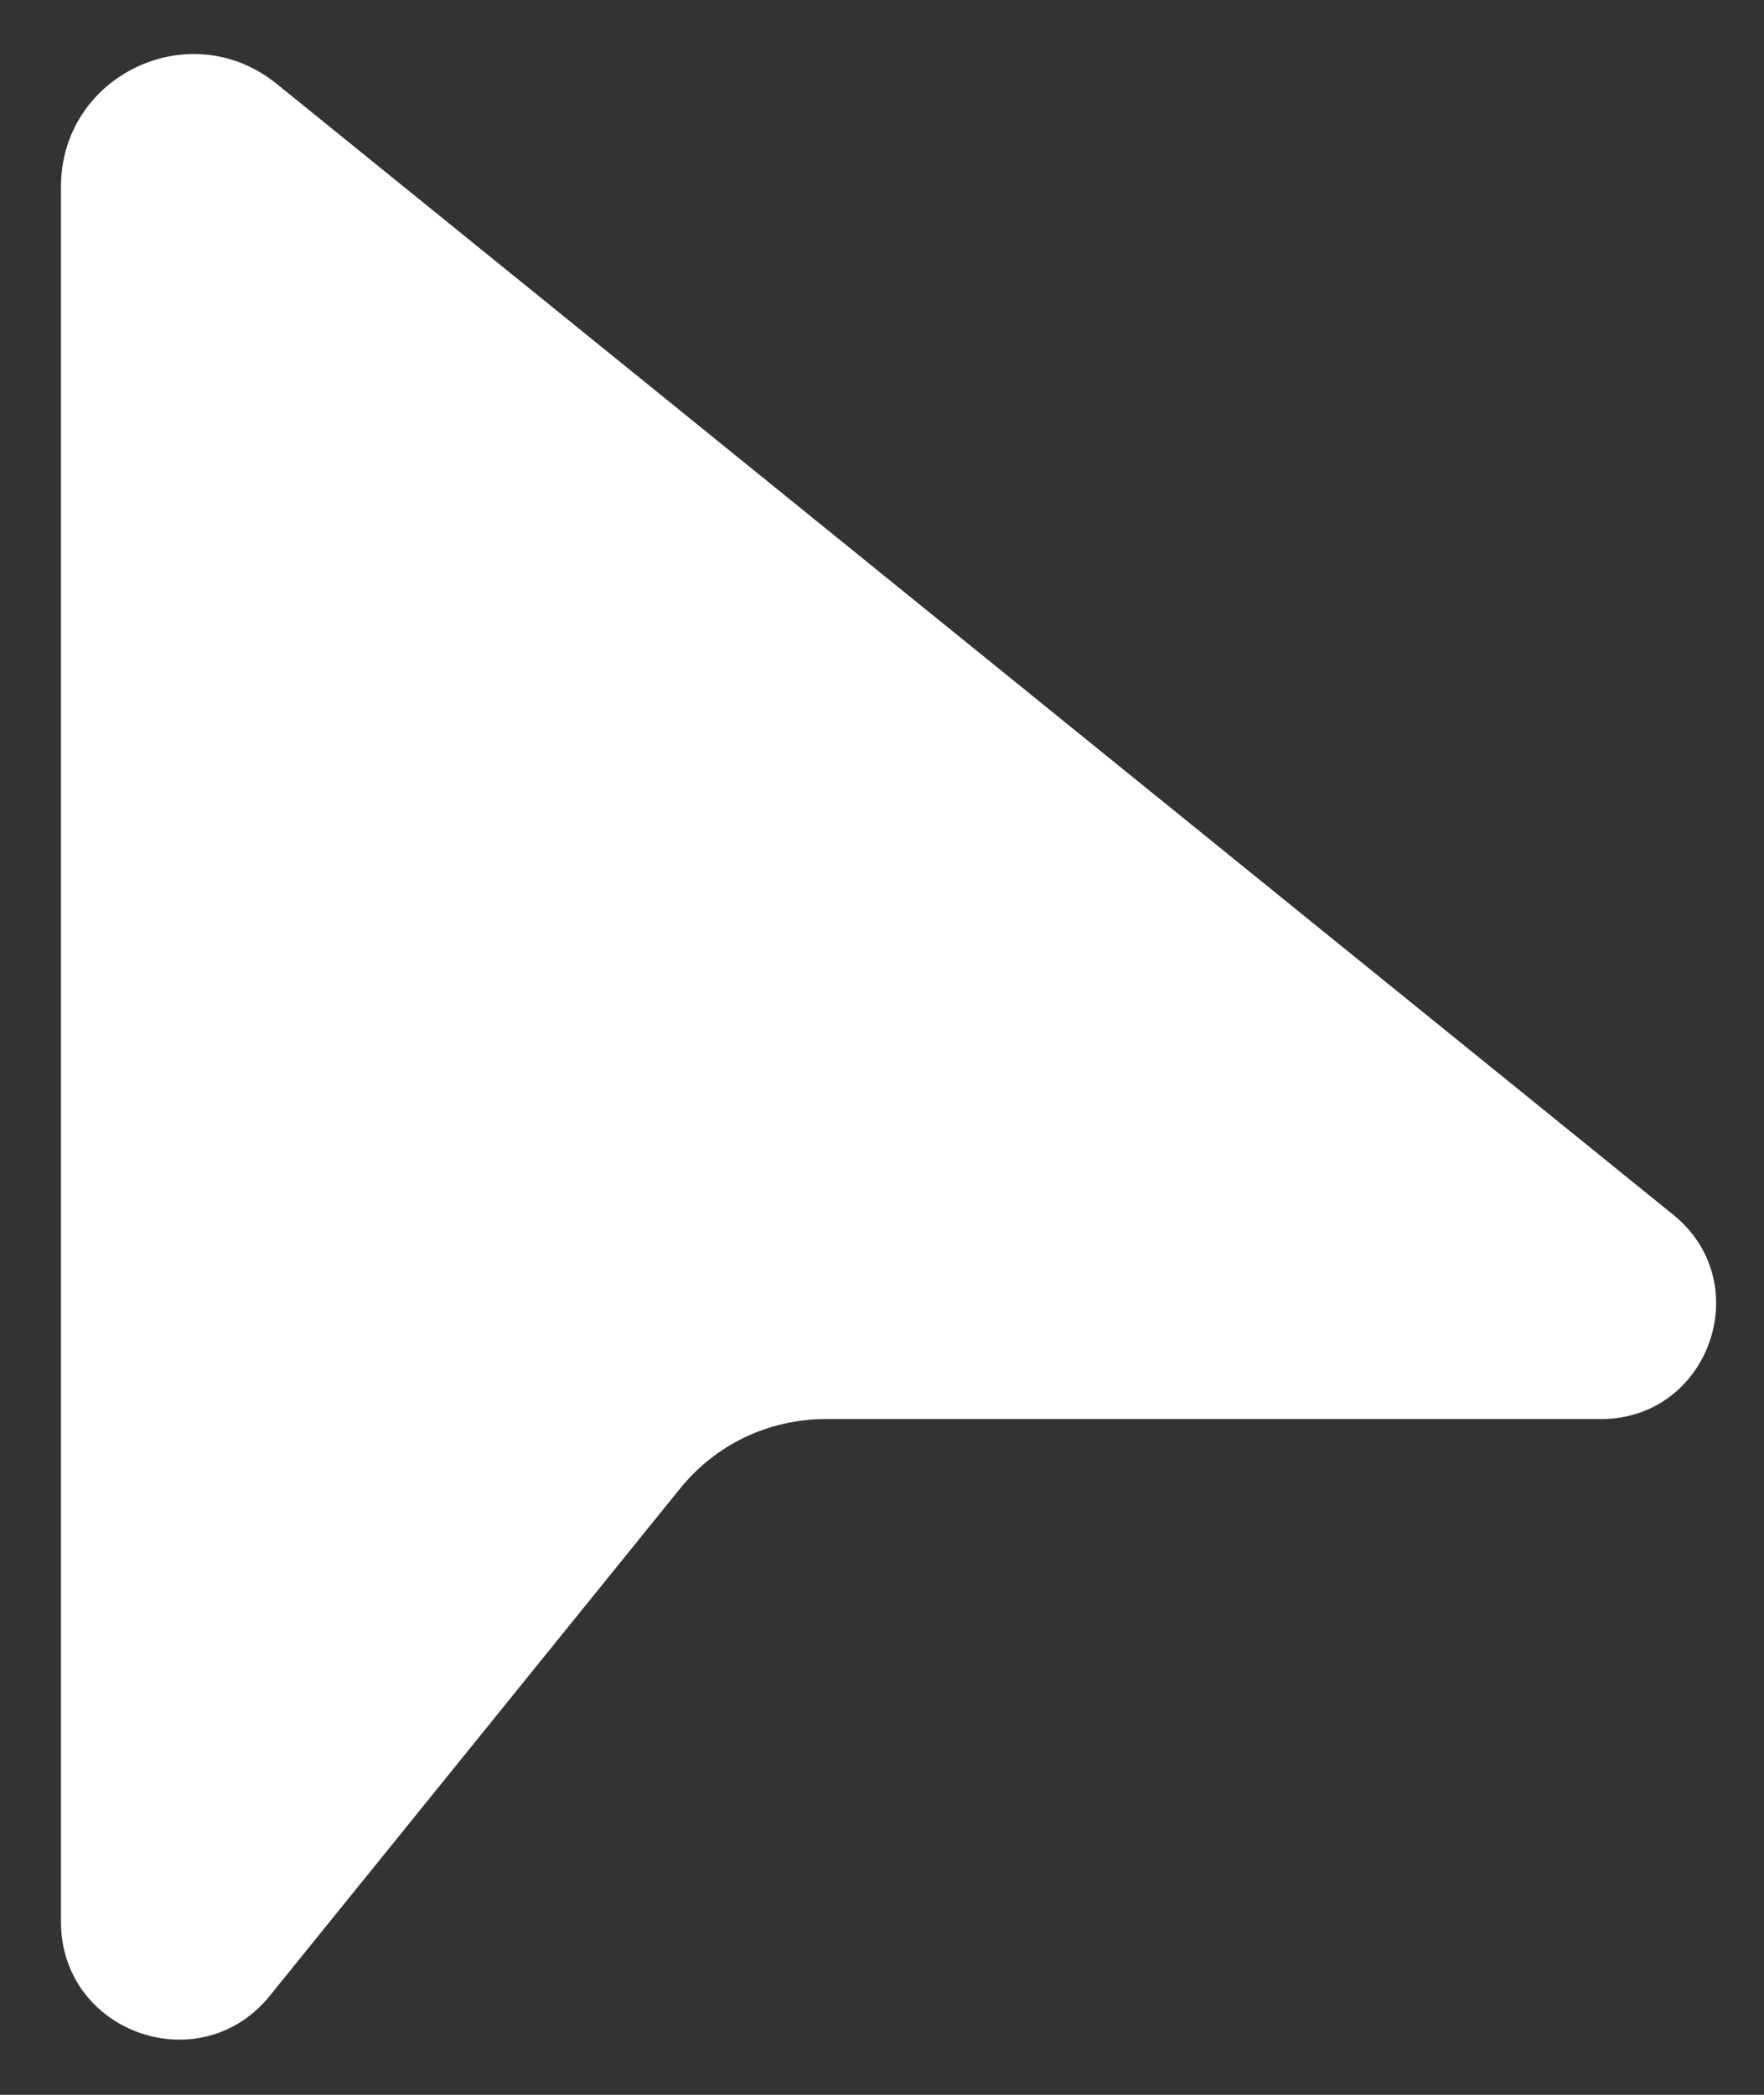 <svg width="16" height="19" viewBox="0 0 16 19" fill="none" xmlns="http://www.w3.org/2000/svg">
<rect x="0" y="0" width="16" height="19" fill="#333333" stroke="none"/>
<path d="M0.553 1.693C0.553 0.683 1.723 0.124 2.509 0.76L15.177 11.018C15.941 11.636 15.503 12.871 14.52 12.871H7.483C7.232 12.872 6.983 12.928 6.756 13.036C6.529 13.145 6.329 13.303 6.171 13.498L2.447 18.102C1.815 18.883 0.553 18.436 0.553 17.431V1.693Z" fill="white"/>
</svg>
